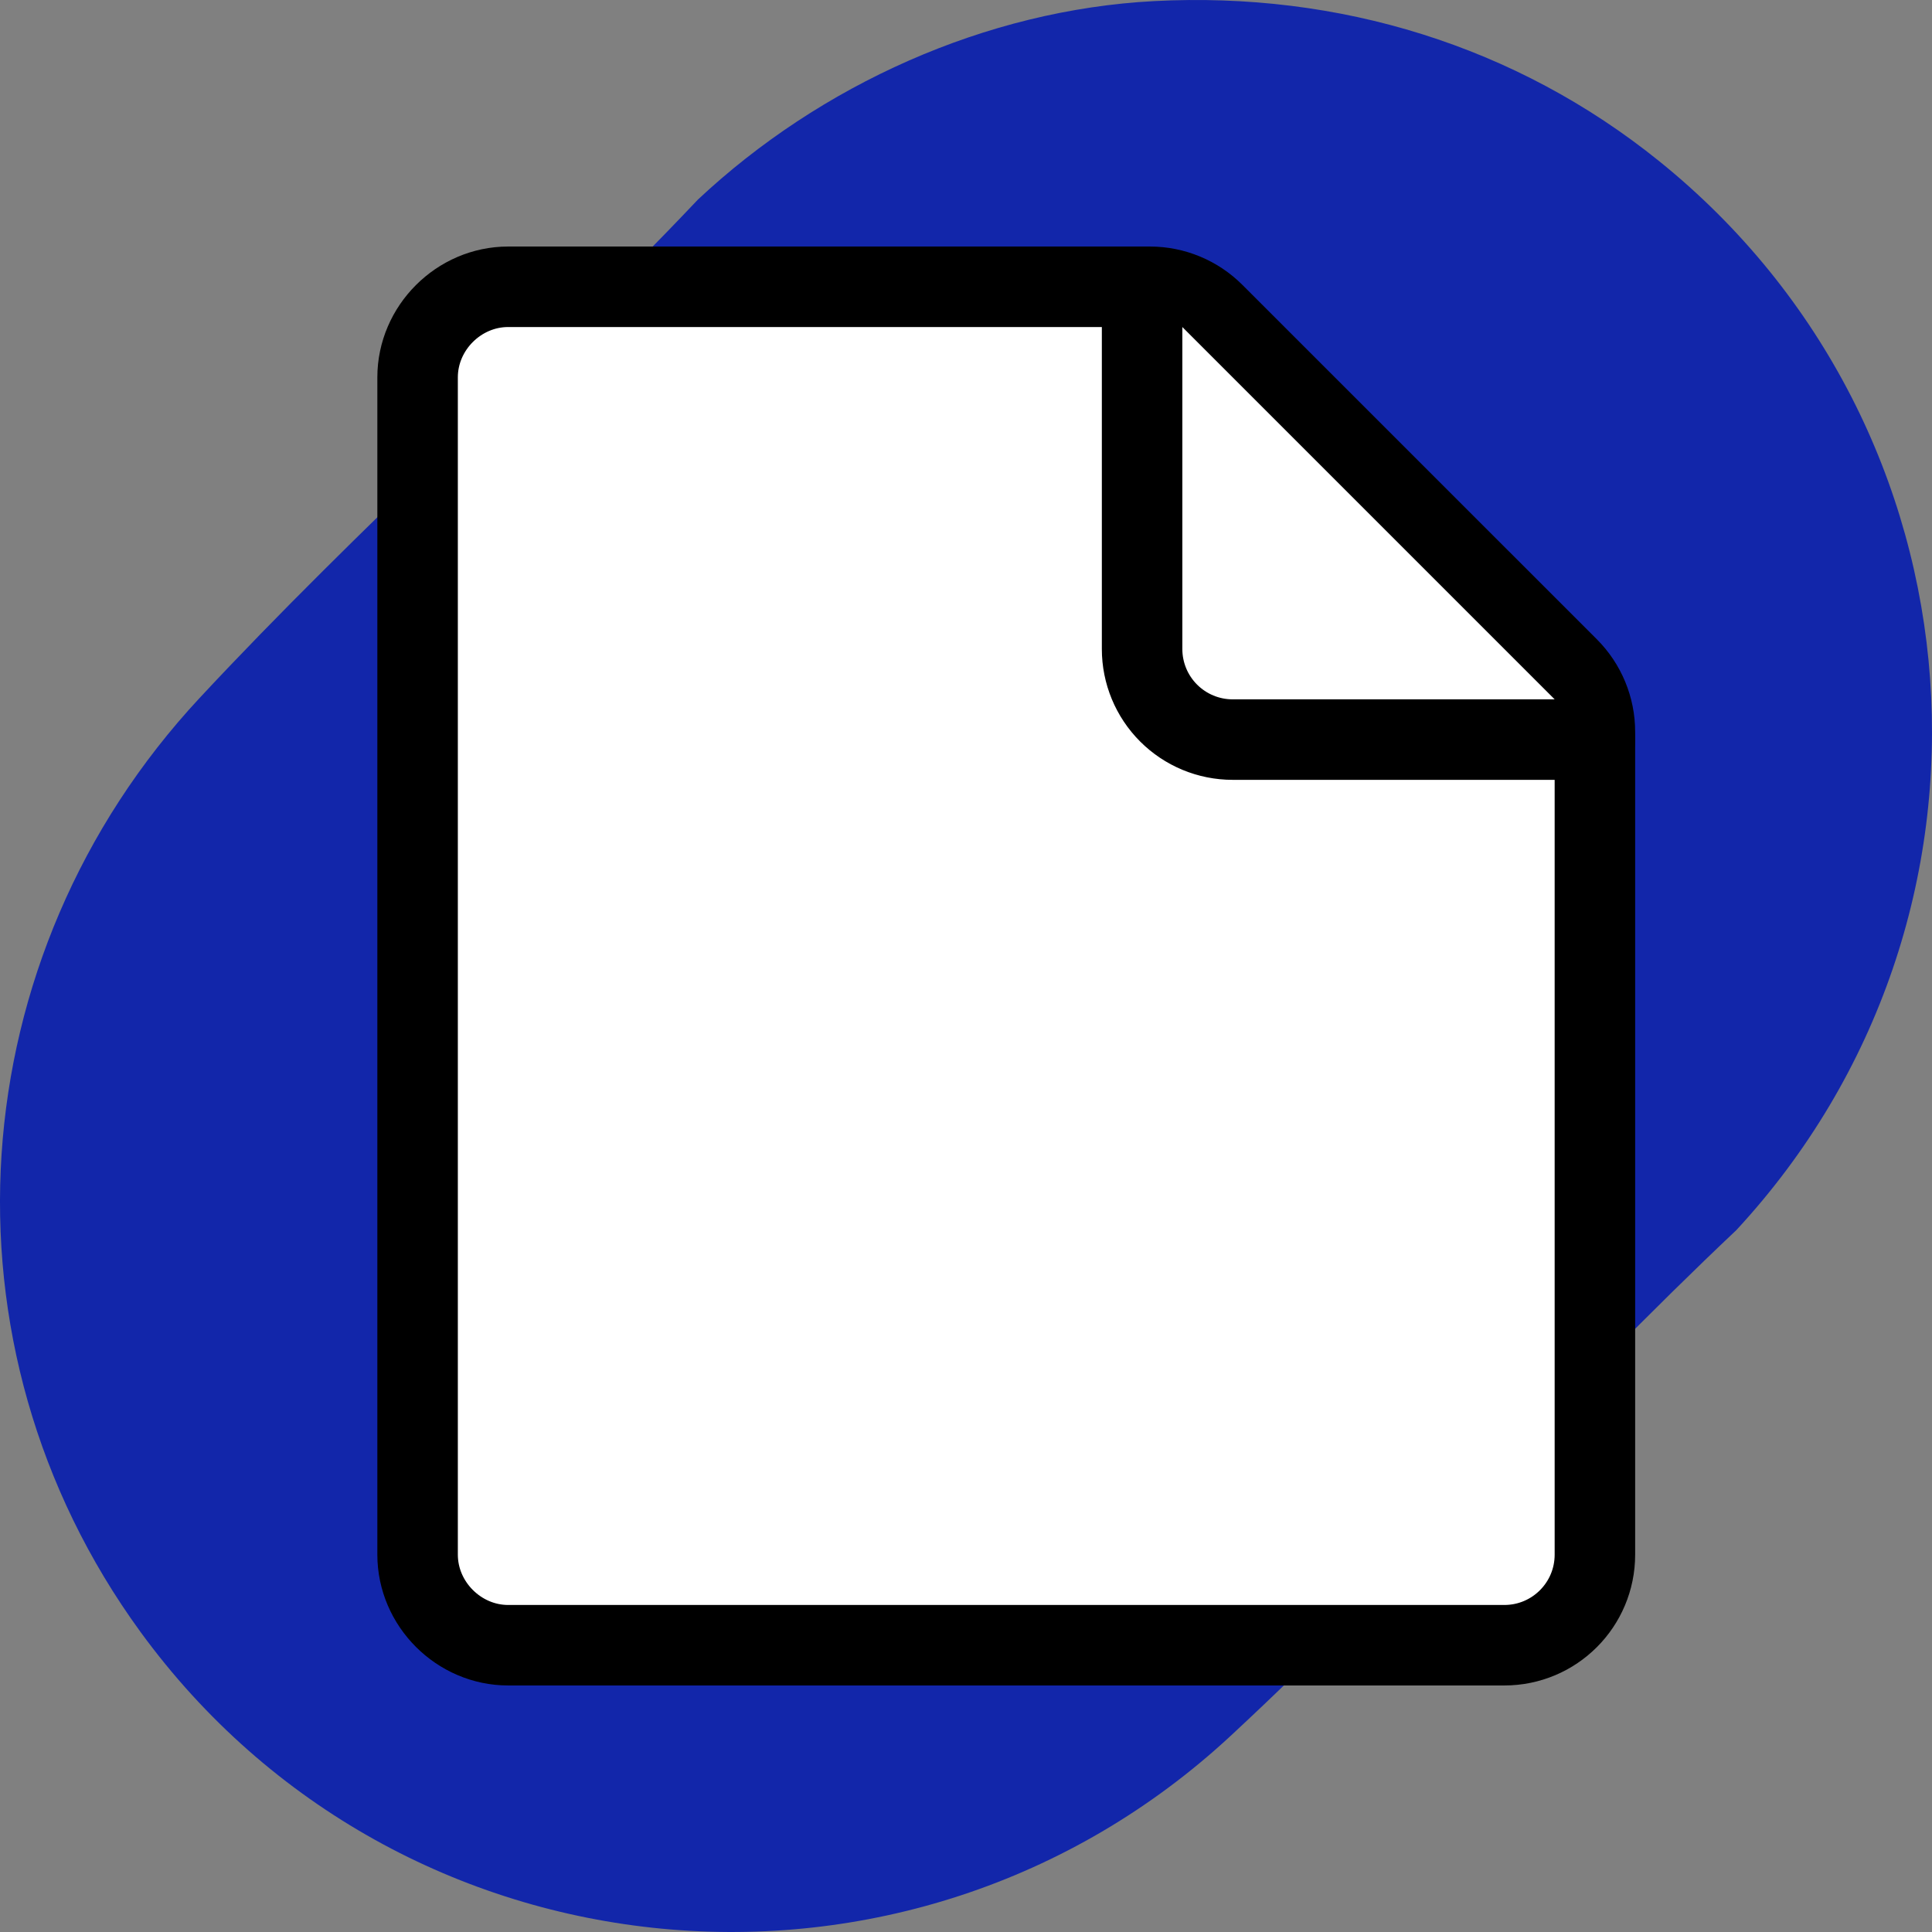 <svg width="48" height="48" viewBox="0 0 48 48" fill="none" xmlns="http://www.w3.org/2000/svg">
<rect x="0" y="0" width="48" height="48" fill="#808080" stroke="none"/>
<path d="M28.677 0.027C33.259 -0.212 37.663 1.133 41.223 4.005C49.434 10.626 50.319 22.811 43.138 30.563C38.856 34.606 34.884 39.129 30.578 43.124C22.58 50.545 9.908 49.346 3.49 40.544C-1.7 33.421 -1.013 23.757 4.961 17.339C8.911 13.097 13.349 9.174 17.341 4.957C20.376 2.113 24.486 0.246 28.677 0.027Z" fill="#1226AA"/>
<path d="M12.625 40.875H37.375C38.618 40.875 39.625 39.868 39.625 38.625V18.181C39.625 17.585 39.388 17.013 38.967 16.591L30.159 7.784C29.737 7.362 29.165 7.125 28.569 7.125H12.625C11.399 7.125 10.375 8.149 10.375 9.375V38.625C10.375 39.85 11.399 40.875 12.625 40.875Z" fill="white" stroke="black" stroke-width="2" stroke-linecap="round" stroke-linejoin="round"/>
<path d="M39.625 18.375H30.625C30.028 18.375 29.456 18.138 29.034 17.716C28.612 17.294 28.375 16.722 28.375 16.125V7.125" fill="white"/>
<path d="M39.625 18.375H30.625C30.028 18.375 29.456 18.138 29.034 17.716C28.612 17.294 28.375 16.722 28.375 16.125V7.125" stroke="black" stroke-width="2" stroke-linecap="round"/>
</svg>
